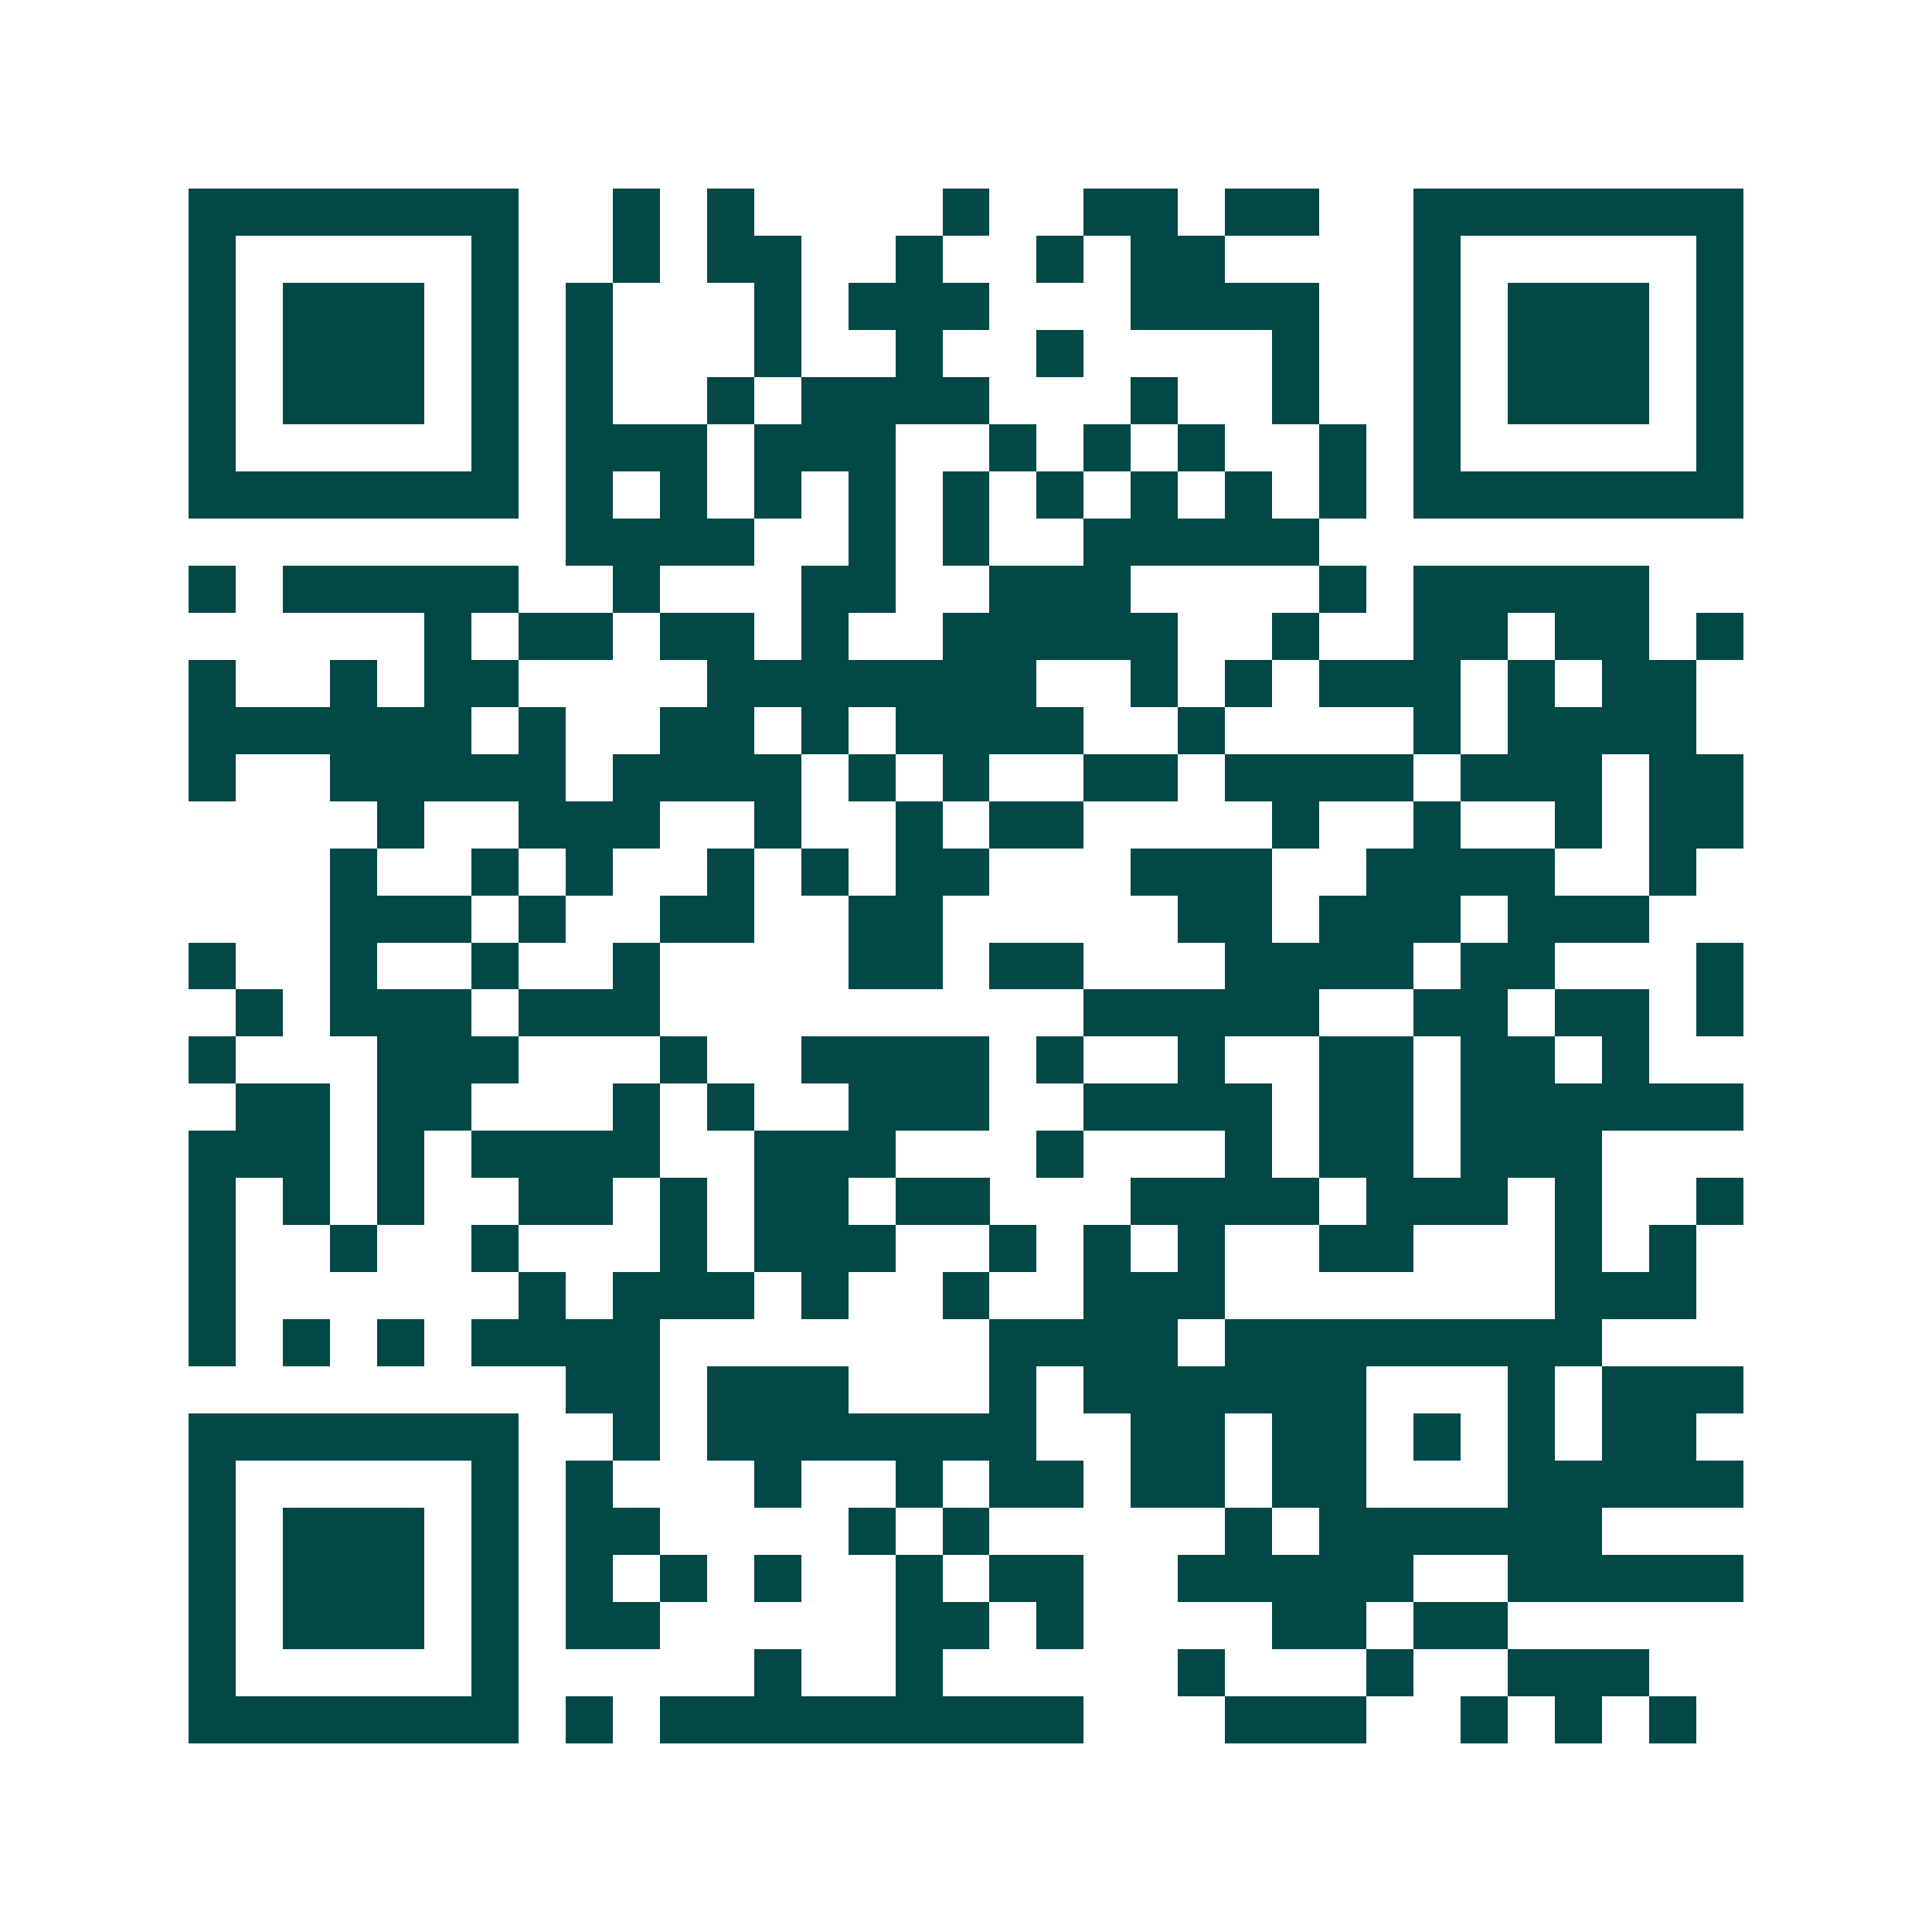 <svg xmlns="http://www.w3.org/2000/svg" width="200" height="200" viewBox="0 0 41 41" shape-rendering="crispEdges"><path fill="#ffffff" d="M0 0h41v41H0z"/><path stroke="#014847" d="M4 4.5h7m2 0h1m1 0h1m4 0h1m2 0h2m1 0h2m2 0h7M4 5.5h1m5 0h1m2 0h1m1 0h2m2 0h1m2 0h1m1 0h2m4 0h1m5 0h1M4 6.5h1m1 0h3m1 0h1m1 0h1m3 0h1m1 0h3m3 0h4m2 0h1m1 0h3m1 0h1M4 7.5h1m1 0h3m1 0h1m1 0h1m3 0h1m2 0h1m2 0h1m4 0h1m2 0h1m1 0h3m1 0h1M4 8.5h1m1 0h3m1 0h1m1 0h1m2 0h1m1 0h4m3 0h1m2 0h1m2 0h1m1 0h3m1 0h1M4 9.5h1m5 0h1m1 0h3m1 0h3m2 0h1m1 0h1m1 0h1m2 0h1m1 0h1m5 0h1M4 10.5h7m1 0h1m1 0h1m1 0h1m1 0h1m1 0h1m1 0h1m1 0h1m1 0h1m1 0h1m1 0h7M12 11.5h4m2 0h1m1 0h1m2 0h5M4 12.5h1m1 0h5m2 0h1m3 0h2m2 0h3m4 0h1m1 0h5M9 13.5h1m1 0h2m1 0h2m1 0h1m2 0h5m2 0h1m2 0h2m1 0h2m1 0h1M4 14.5h1m2 0h1m1 0h2m4 0h7m2 0h1m1 0h1m1 0h3m1 0h1m1 0h2M4 15.5h6m1 0h1m2 0h2m1 0h1m1 0h4m2 0h1m4 0h1m1 0h4M4 16.5h1m2 0h5m1 0h4m1 0h1m1 0h1m2 0h2m1 0h4m1 0h3m1 0h2M8 17.5h1m2 0h3m2 0h1m2 0h1m1 0h2m4 0h1m2 0h1m2 0h1m1 0h2M7 18.5h1m2 0h1m1 0h1m2 0h1m1 0h1m1 0h2m3 0h3m2 0h4m2 0h1M7 19.5h3m1 0h1m2 0h2m2 0h2m5 0h2m1 0h3m1 0h3M4 20.5h1m2 0h1m2 0h1m2 0h1m4 0h2m1 0h2m3 0h4m1 0h2m3 0h1M5 21.5h1m1 0h3m1 0h3m9 0h5m2 0h2m1 0h2m1 0h1M4 22.5h1m3 0h3m3 0h1m2 0h4m1 0h1m2 0h1m2 0h2m1 0h2m1 0h1M5 23.5h2m1 0h2m3 0h1m1 0h1m2 0h3m2 0h4m1 0h2m1 0h6M4 24.5h3m1 0h1m1 0h4m2 0h3m3 0h1m3 0h1m1 0h2m1 0h3M4 25.5h1m1 0h1m1 0h1m2 0h2m1 0h1m1 0h2m1 0h2m3 0h4m1 0h3m1 0h1m2 0h1M4 26.5h1m2 0h1m2 0h1m3 0h1m1 0h3m2 0h1m1 0h1m1 0h1m2 0h2m3 0h1m1 0h1M4 27.5h1m6 0h1m1 0h3m1 0h1m2 0h1m2 0h3m7 0h3M4 28.5h1m1 0h1m1 0h1m1 0h4m7 0h4m1 0h8M12 29.5h2m1 0h3m3 0h1m1 0h6m3 0h1m1 0h3M4 30.5h7m2 0h1m1 0h7m2 0h2m1 0h2m1 0h1m1 0h1m1 0h2M4 31.5h1m5 0h1m1 0h1m3 0h1m2 0h1m1 0h2m1 0h2m1 0h2m3 0h5M4 32.5h1m1 0h3m1 0h1m1 0h2m4 0h1m1 0h1m5 0h1m1 0h6M4 33.5h1m1 0h3m1 0h1m1 0h1m1 0h1m1 0h1m2 0h1m1 0h2m2 0h5m2 0h5M4 34.5h1m1 0h3m1 0h1m1 0h2m5 0h2m1 0h1m4 0h2m1 0h2M4 35.5h1m5 0h1m5 0h1m2 0h1m5 0h1m3 0h1m2 0h3M4 36.5h7m1 0h1m1 0h9m3 0h3m2 0h1m1 0h1m1 0h1"/></svg>
